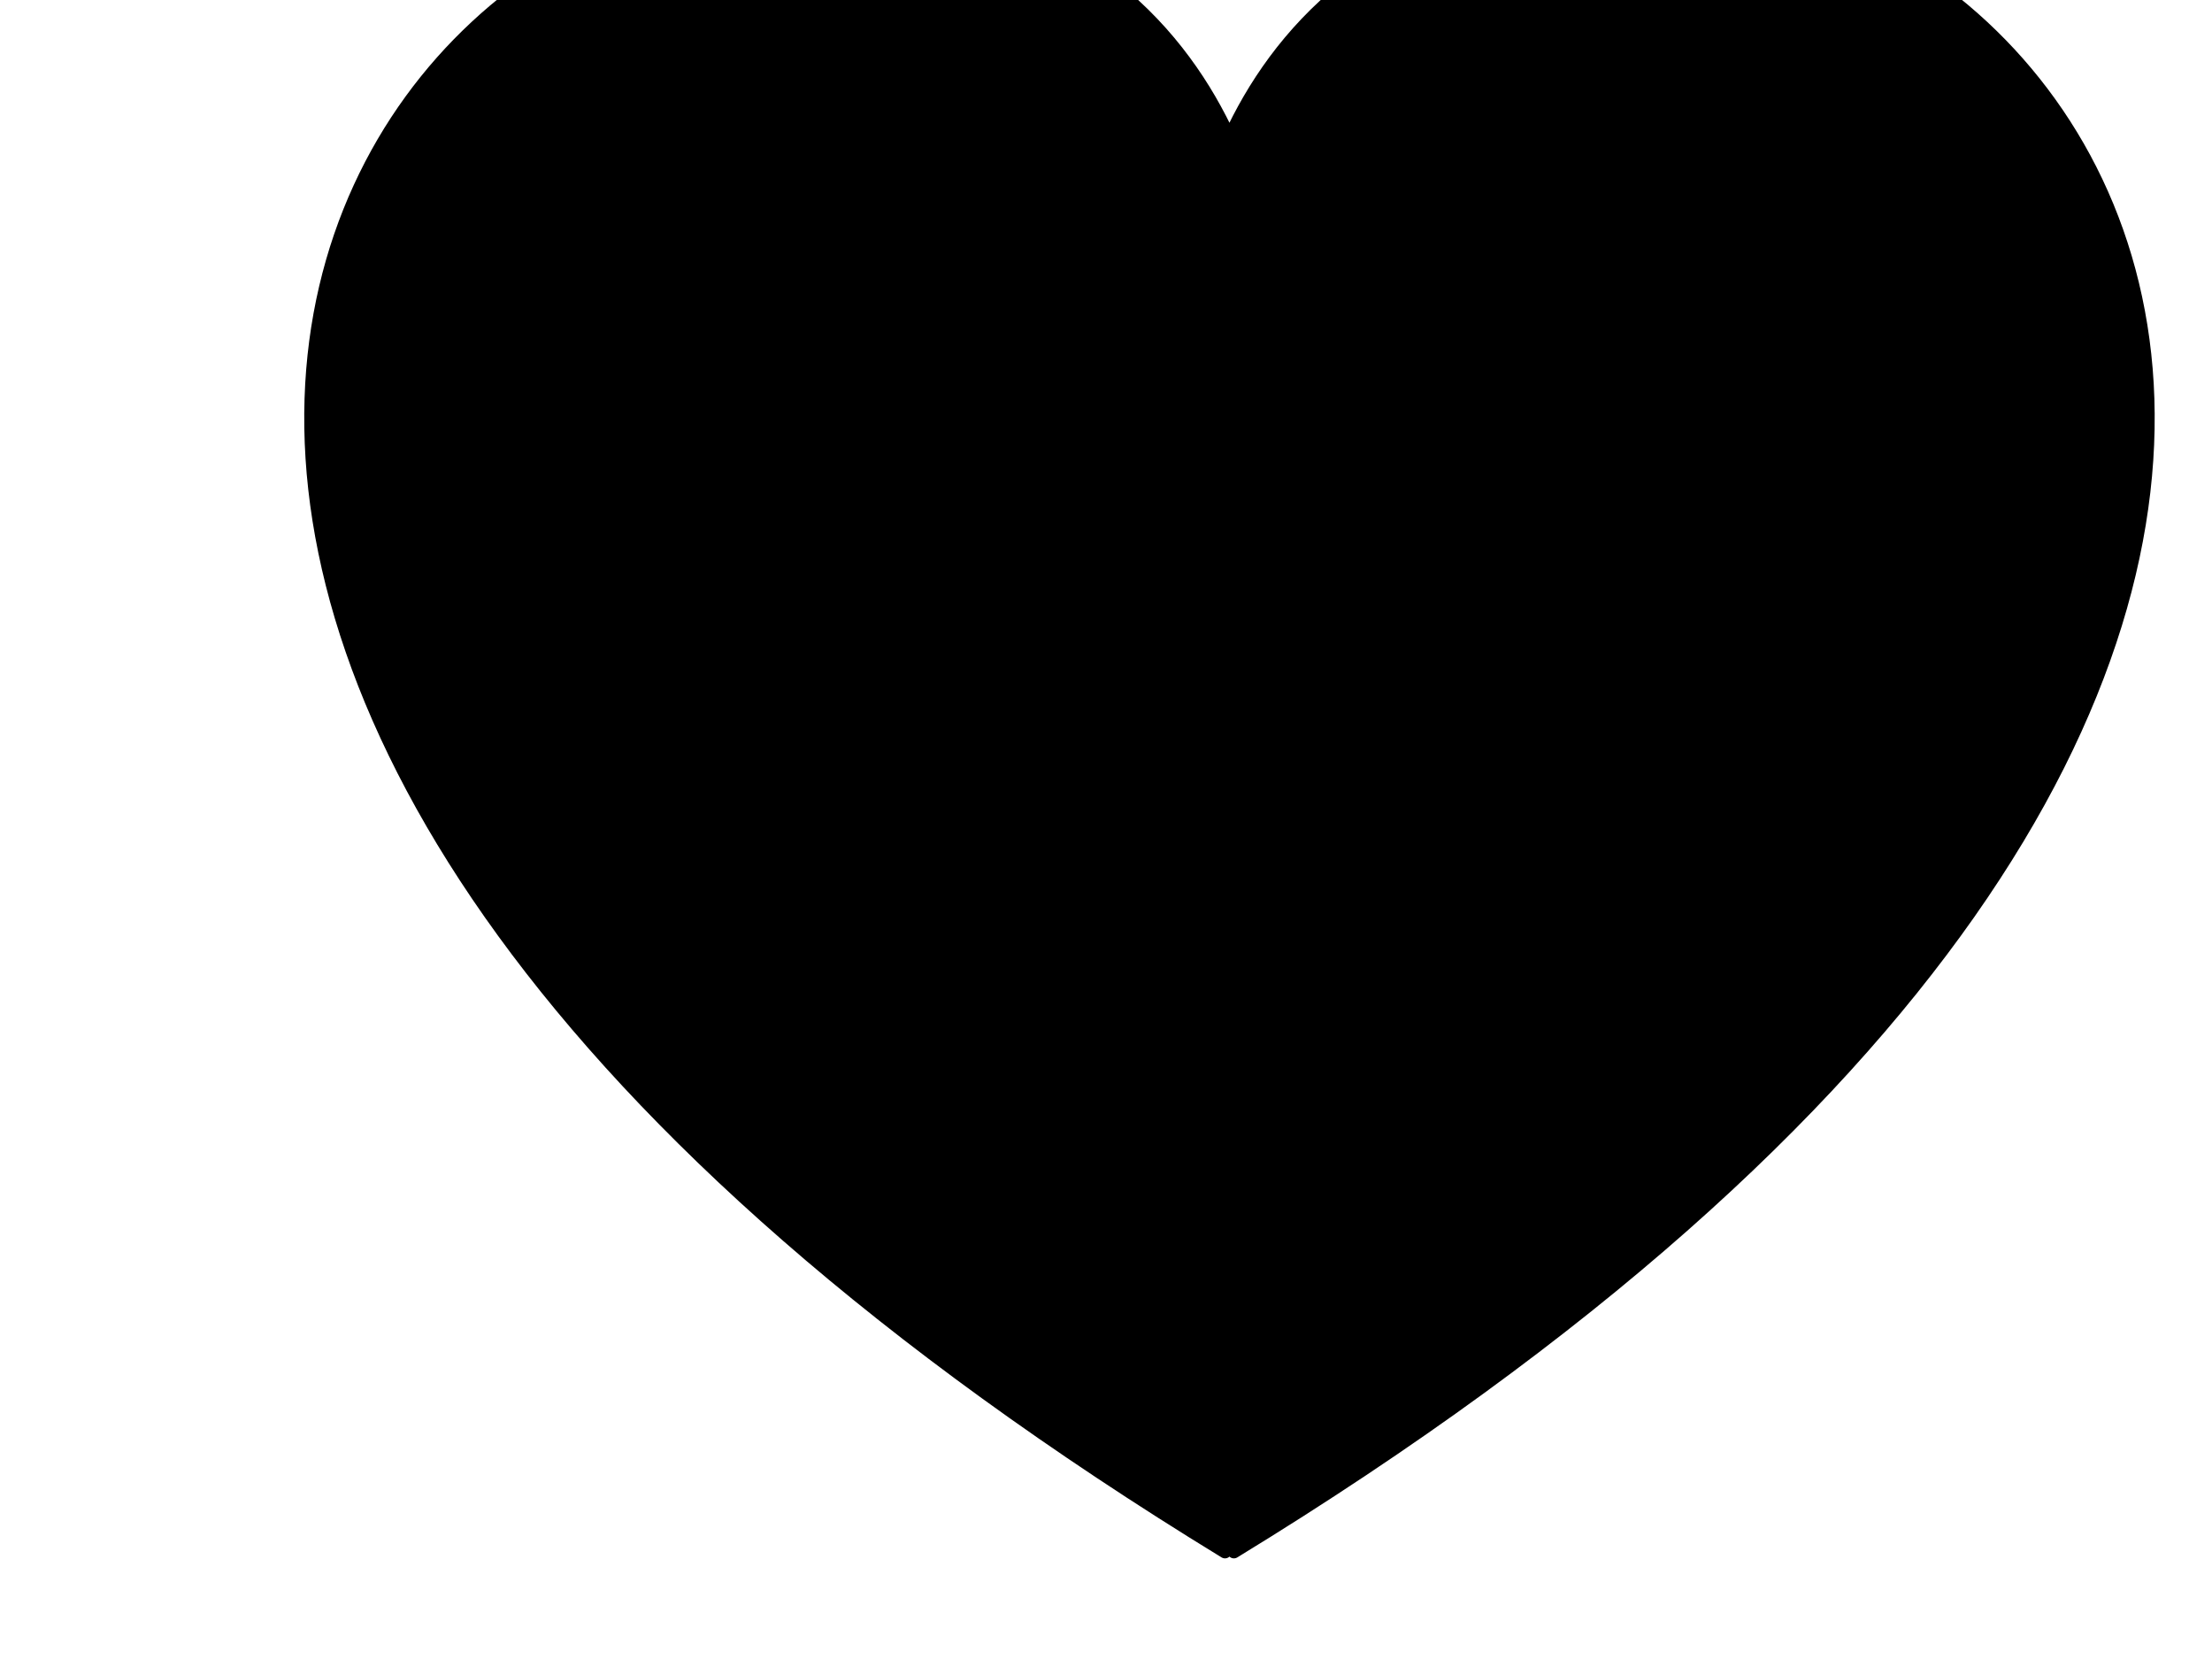 <?xml version="1.0"?><svg width="640" height="480" xmlns="http://www.w3.org/2000/svg">
 <g>
  <title>Layer 1</title>
  <g id="layer1">
   <path fill="#000000" fill-rule="evenodd" stroke="#000000" stroke-width="3.8" stroke-linejoin="round" stroke-miterlimit="4" id="path2361" d="m239.389,-31.662c-149.273,-2.728 -287.408,234.593 115.04,480.644c0.441,-0.807 2.138,-0.807 2.579,0c415.43,-253.989 254.856,-498.64 100.595,-479.596c-60.137,7.424 -88.516,41.354 -101.885,70.536c-13.369,-29.182 -41.748,-63.112 -101.885,-70.536c-4.821,-0.595 -9.629,-0.961 -14.444,-1.049z"/>
  </g>
 </g>
</svg>